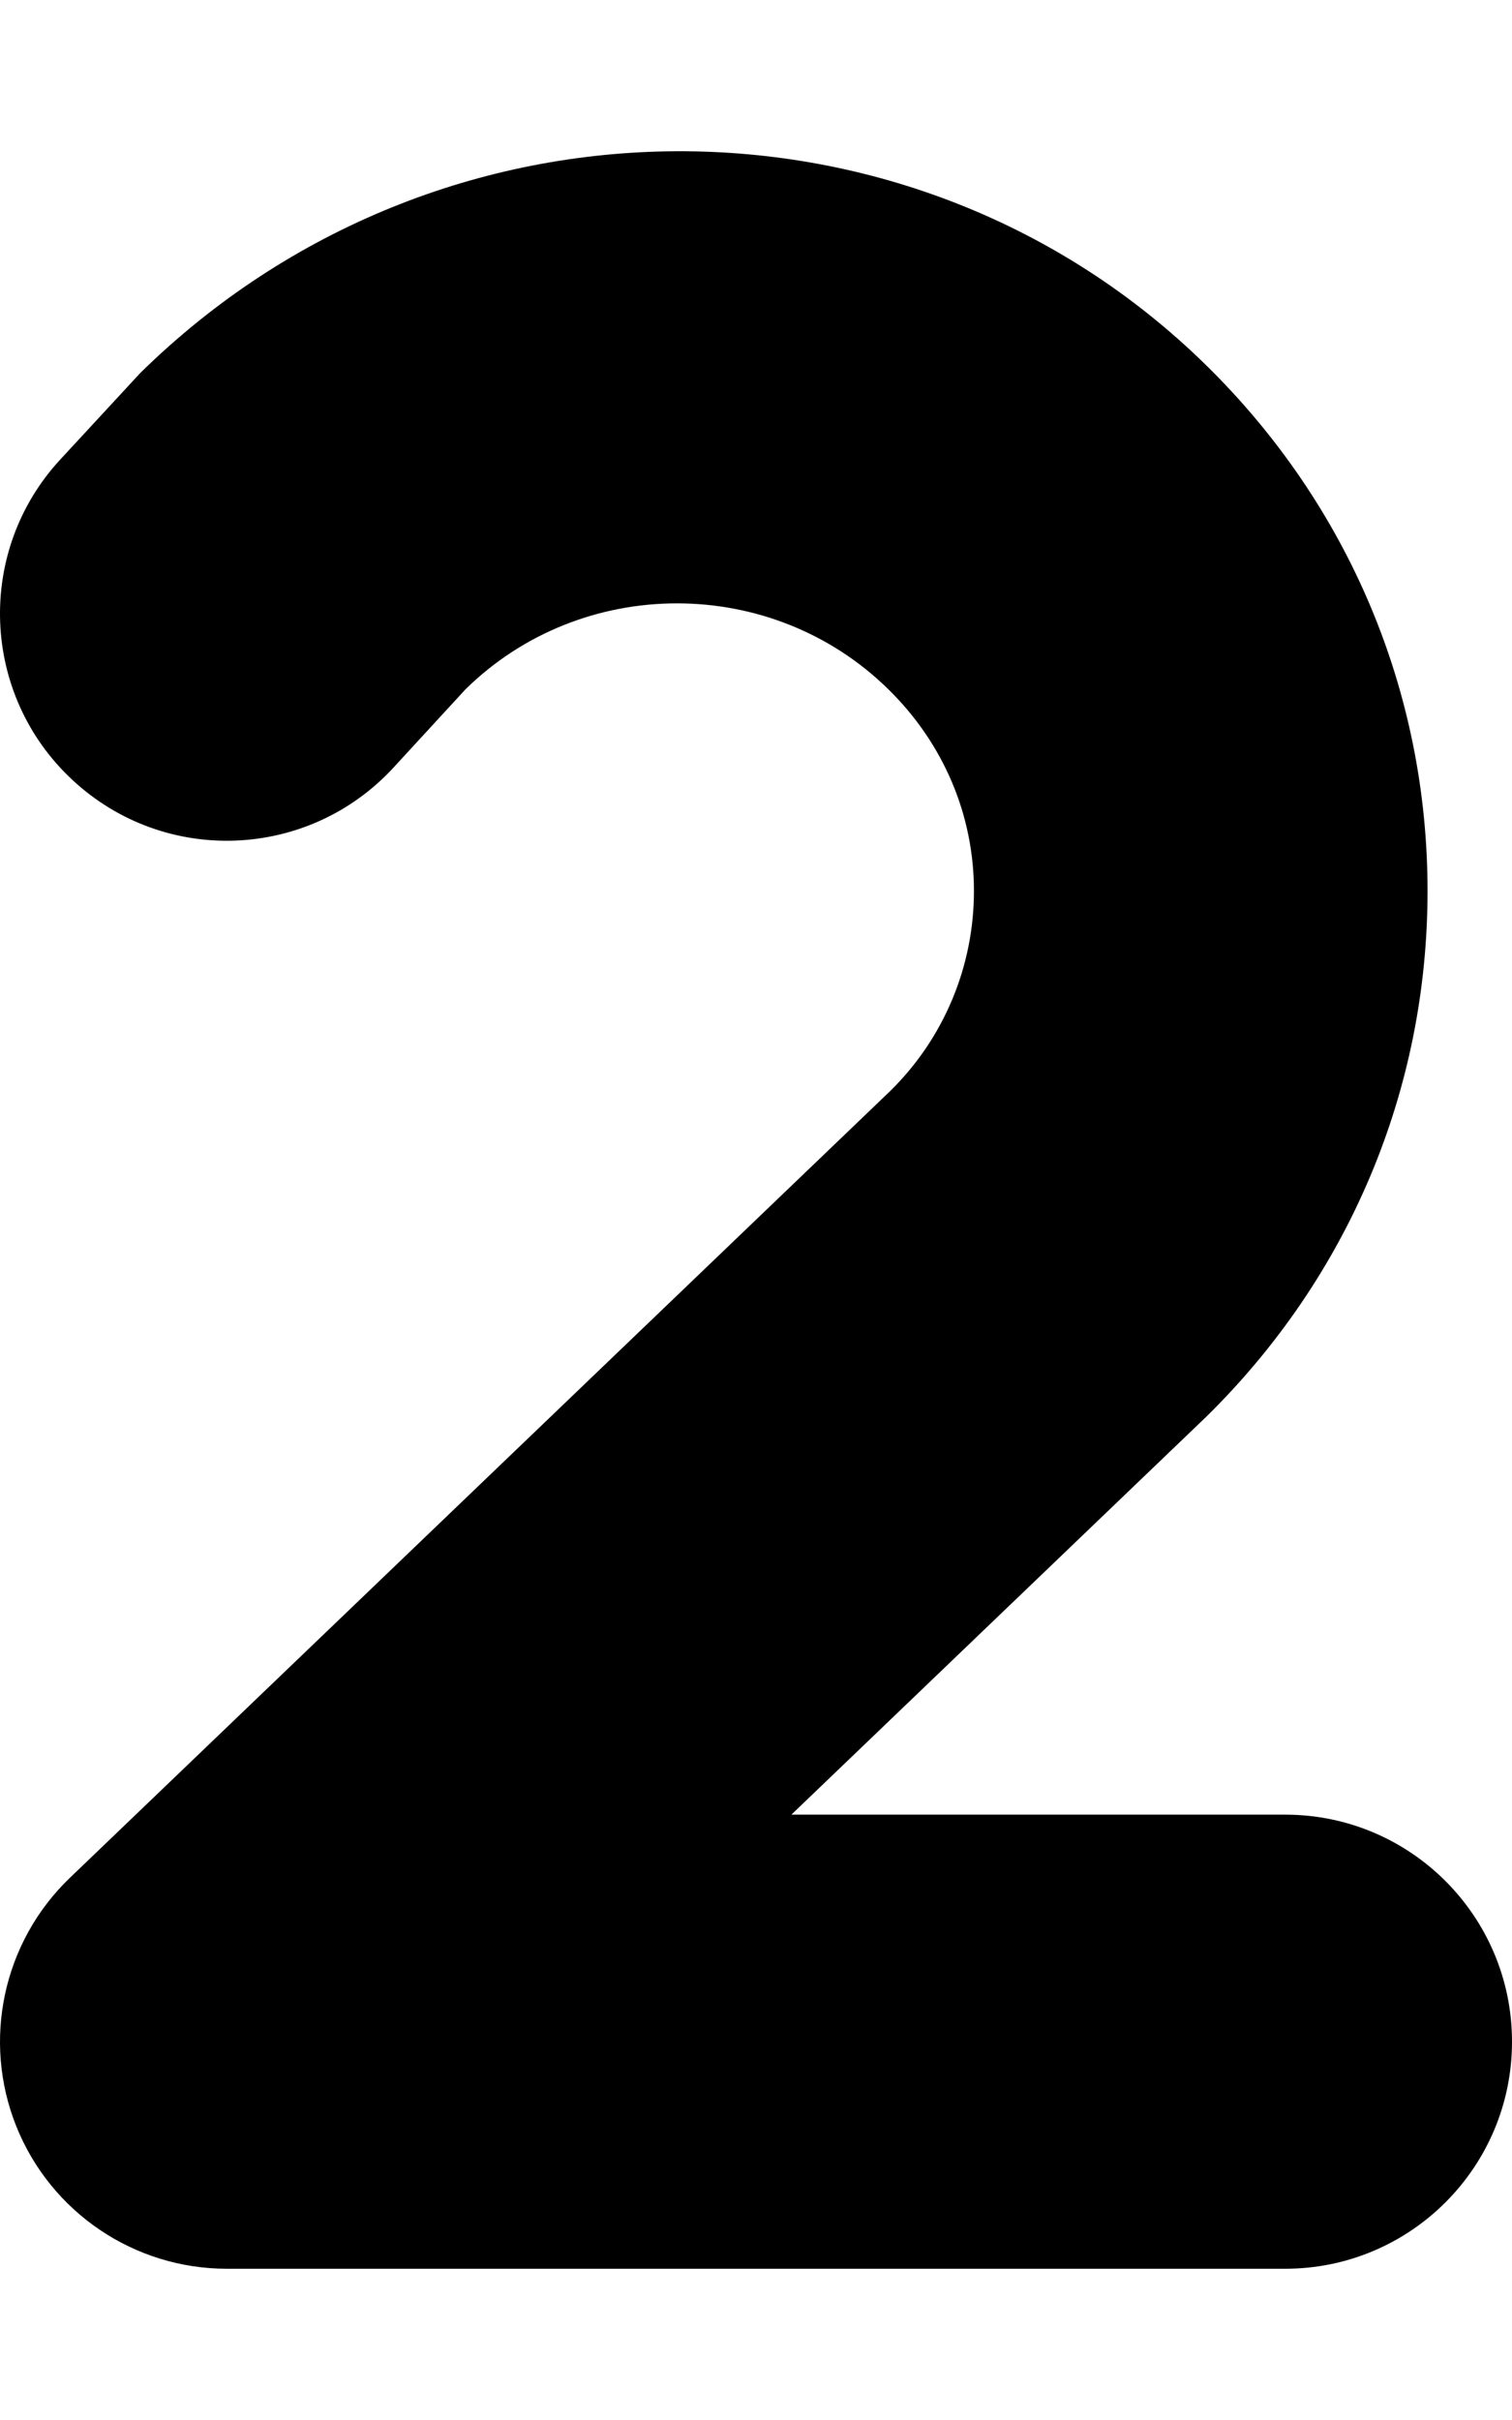 <svg xmlns="http://www.w3.org/2000/svg" viewBox="0 0 320 512"><path d="M320 431.963C320 458.484 298.516 480 272 480H48.002c-19.593 0-37.234-11.915-44.546-30.117-7.297-18.201-2.813-39.029 11.344-52.602l173.654-166.502c11.25-11.071 17.672-26.208 17.672-42.283 0-16.043-6.422-31.18-18.078-42.626-24.687-24.3-64.874-24.268-89.53-.031l-15.282 16.606c-17.999 19.484-48.358 20.704-67.843 2.627-19.453-18.013-20.624-48.412-2.625-67.864l16.891-18.264c63.374-62.329 163.842-62.297 225.623-1.657 30.203 29.647 46.843 69.146 46.843 111.209 0 42.095-16.64 81.594-46.859 111.273l-87.78 84.158H272c26.516 0 48 21.516 48 48.036Z"/></svg>